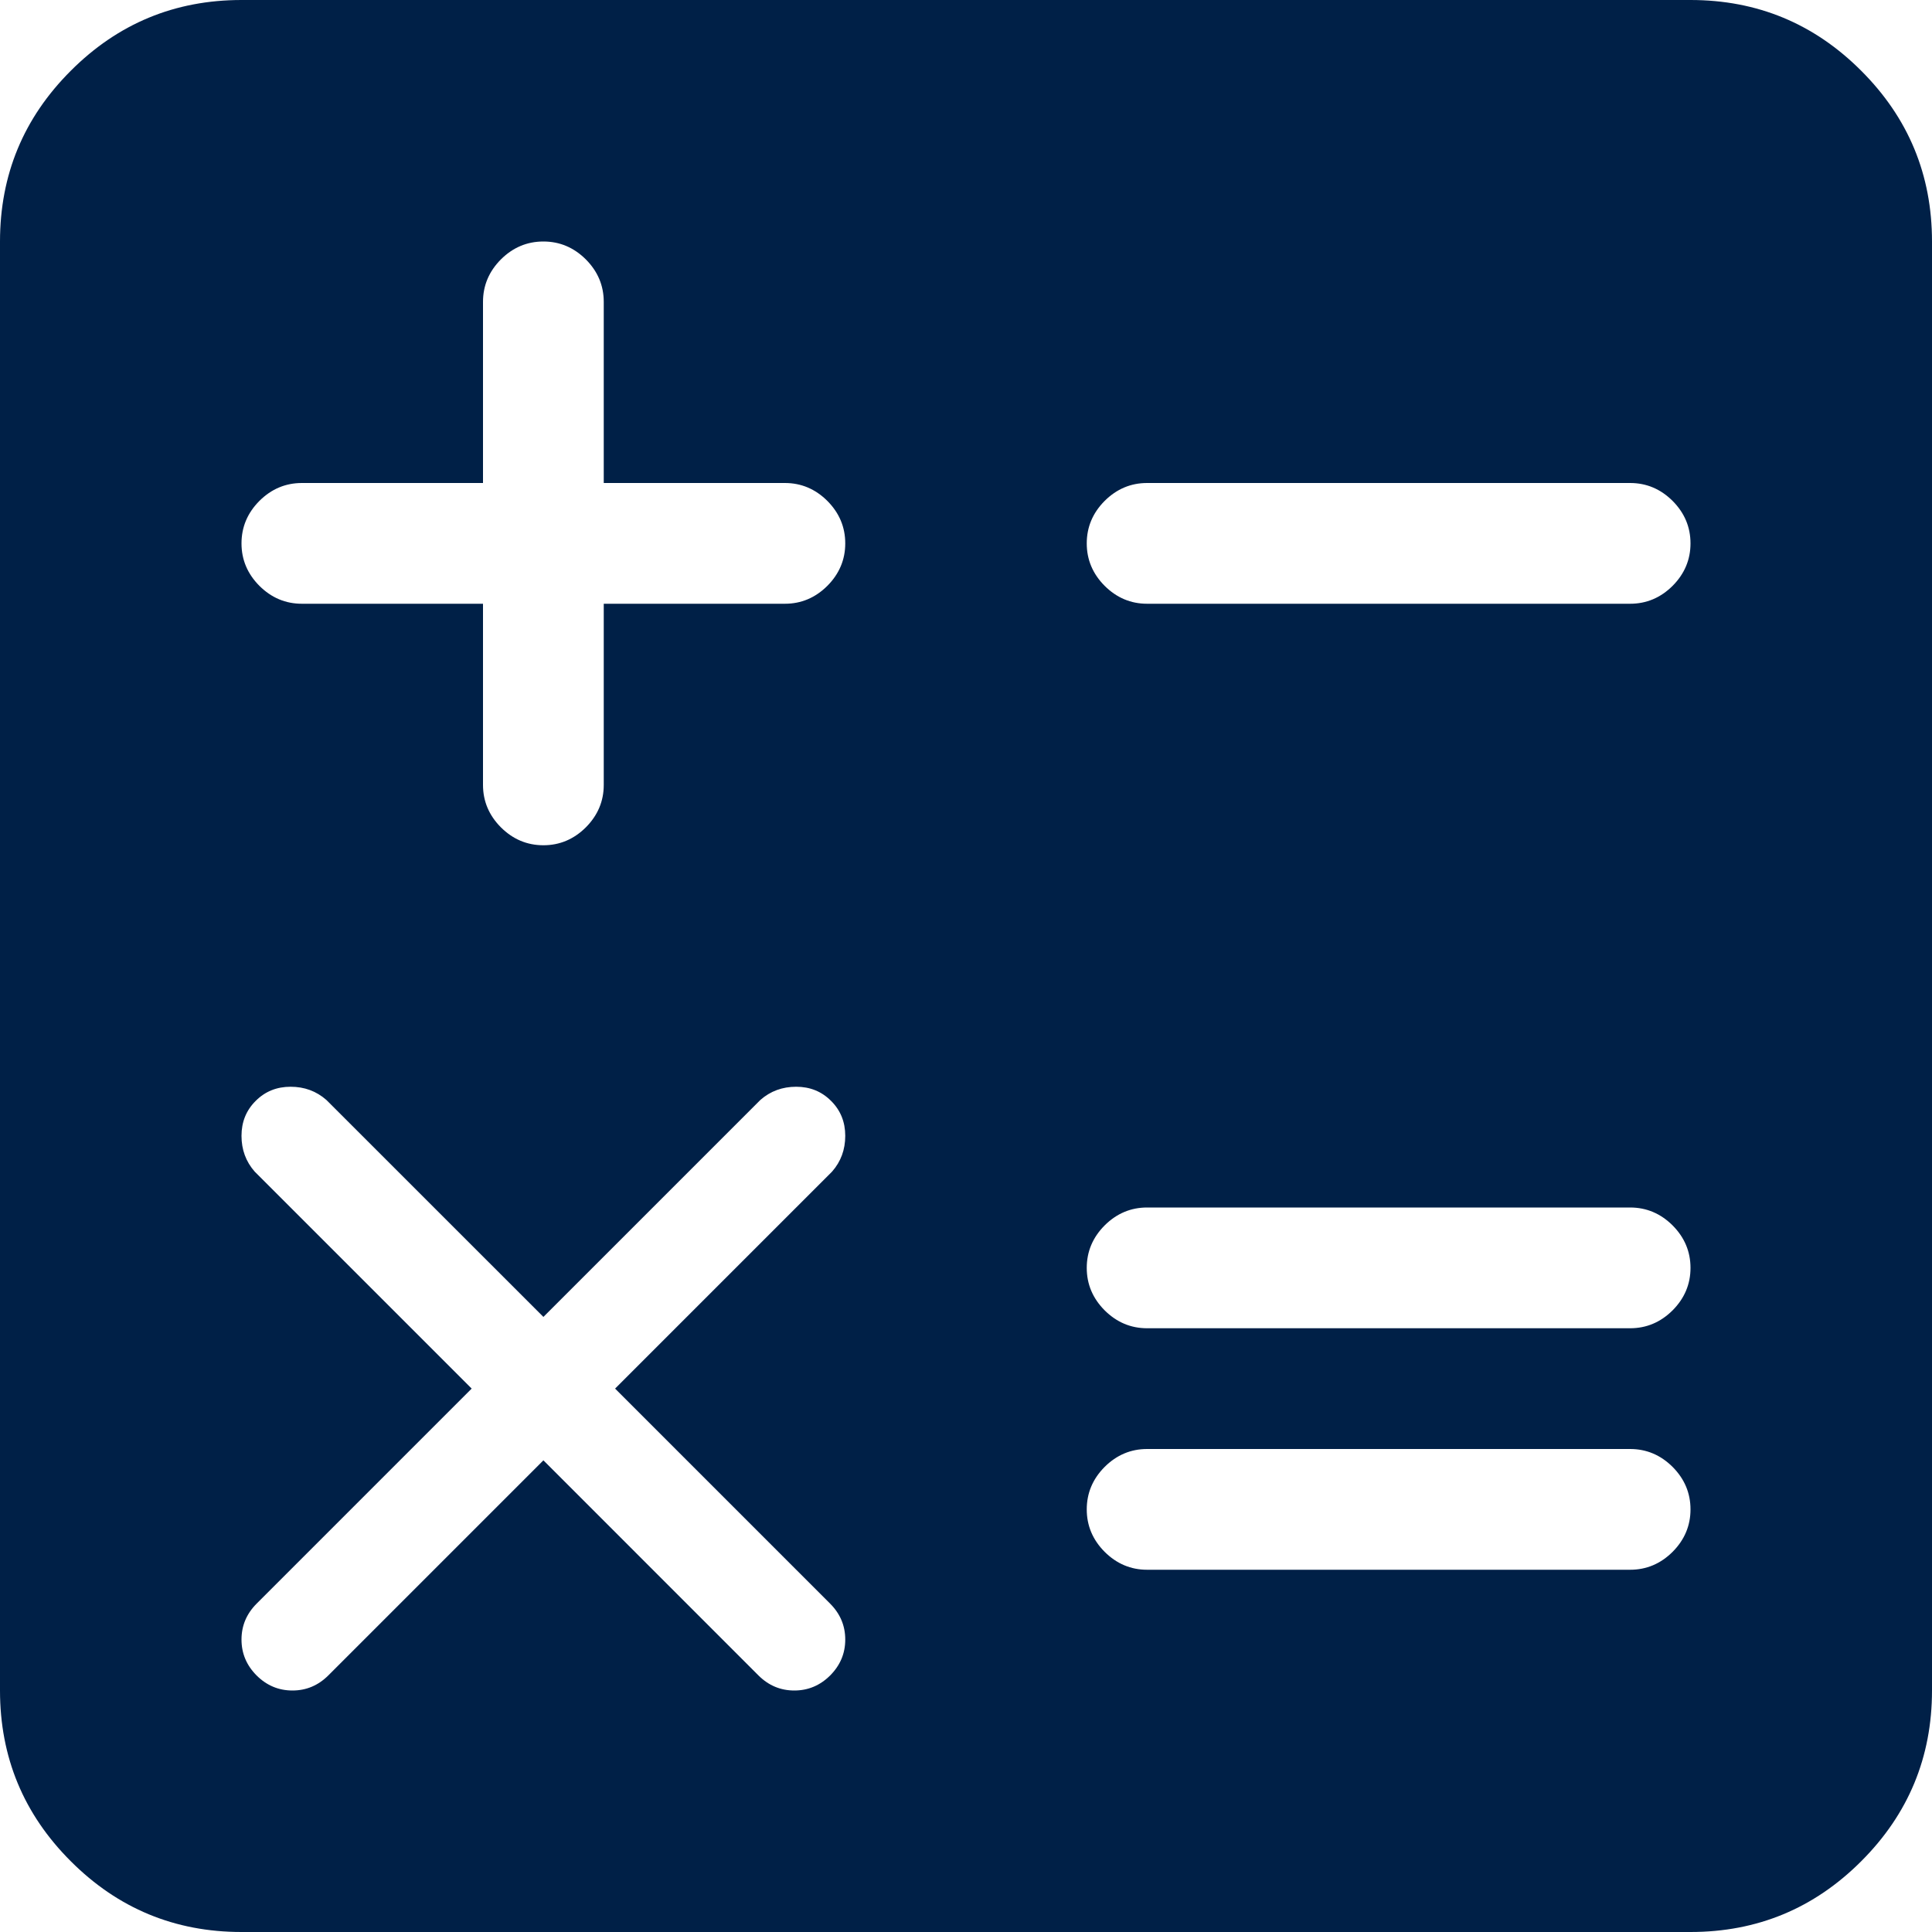 <svg width="30" height="30" viewBox="0 0 30 30" fill="none" xmlns="http://www.w3.org/2000/svg">
<path d="M26.25 30H3.75C2.715 30 1.831 29.634 1.099 28.901C0.366 28.169 0 27.285 0 26.25V3.75C0 2.715 0.366 1.831 1.099 1.099C1.831 0.366 2.715 0 3.75 0H26.25C27.285 0 28.169 0.366 28.901 1.099C29.634 1.831 30 2.715 30 3.75V26.25C30 27.285 29.634 28.169 28.901 28.901C28.169 29.634 27.285 30 26.25 30ZM12.188 7.5H9.375V4.688C9.375 4.434 9.282 4.214 9.097 4.028C8.911 3.843 8.691 3.75 8.438 3.75C8.184 3.75 7.964 3.843 7.778 4.028C7.593 4.214 7.5 4.434 7.5 4.688V7.5H4.688C4.434 7.5 4.214 7.593 4.028 7.778C3.843 7.964 3.75 8.184 3.75 8.438C3.75 8.691 3.843 8.911 4.028 9.097C4.214 9.282 4.434 9.375 4.688 9.375H7.5V12.188C7.5 12.441 7.593 12.661 7.778 12.847C7.964 13.032 8.184 13.125 8.438 13.125C8.691 13.125 8.911 13.032 9.097 12.847C9.282 12.661 9.375 12.441 9.375 12.188V9.375H12.188C12.441 9.375 12.661 9.282 12.847 9.097C13.032 8.911 13.125 8.691 13.125 8.438C13.125 8.184 13.032 7.964 12.847 7.778C12.661 7.593 12.441 7.5 12.188 7.5ZM12.905 17.095C12.759 16.948 12.578 16.875 12.363 16.875C12.148 16.875 11.963 16.943 11.807 17.08L8.438 20.449L5.068 17.08C4.912 16.943 4.727 16.875 4.512 16.875C4.297 16.875 4.116 16.948 3.97 17.095C3.823 17.241 3.75 17.422 3.75 17.637C3.75 17.852 3.818 18.037 3.955 18.193L7.324 21.562L3.984 24.902C3.828 25.059 3.75 25.244 3.75 25.459C3.75 25.674 3.828 25.859 3.984 26.016C4.141 26.172 4.326 26.25 4.541 26.25C4.756 26.25 4.941 26.172 5.098 26.016L8.438 22.676L11.777 26.016C11.934 26.172 12.119 26.25 12.334 26.25C12.549 26.25 12.734 26.172 12.891 26.016C13.047 25.859 13.125 25.674 13.125 25.459C13.125 25.244 13.047 25.059 12.891 24.902L9.551 21.562L12.92 18.193C13.057 18.037 13.125 17.852 13.125 17.637C13.125 17.422 13.052 17.241 12.905 17.095ZM25.312 7.5H17.812C17.559 7.5 17.339 7.593 17.153 7.778C16.968 7.964 16.875 8.184 16.875 8.438C16.875 8.691 16.968 8.911 17.153 9.097C17.339 9.282 17.559 9.375 17.812 9.375H25.312C25.566 9.375 25.786 9.282 25.972 9.097C26.157 8.911 26.25 8.691 26.25 8.438C26.25 8.184 26.157 7.964 25.972 7.778C25.786 7.593 25.566 7.5 25.312 7.5ZM25.312 18.75H17.812C17.559 18.75 17.339 18.843 17.153 19.028C16.968 19.214 16.875 19.434 16.875 19.688C16.875 19.941 16.968 20.161 17.153 20.347C17.339 20.532 17.559 20.625 17.812 20.625H25.312C25.566 20.625 25.786 20.532 25.972 20.347C26.157 20.161 26.25 19.941 26.25 19.688C26.25 19.434 26.157 19.214 25.972 19.028C25.786 18.843 25.566 18.75 25.312 18.75ZM25.312 22.5H17.812C17.559 22.5 17.339 22.593 17.153 22.778C16.968 22.964 16.875 23.184 16.875 23.438C16.875 23.691 16.968 23.911 17.153 24.097C17.339 24.282 17.559 24.375 17.812 24.375H25.312C25.566 24.375 25.786 24.282 25.972 24.097C26.157 23.911 26.25 23.691 26.25 23.438C26.25 23.184 26.157 22.964 25.972 22.778C25.786 22.593 25.566 22.5 25.312 22.5Z" fill="#002047"/>
</svg>
